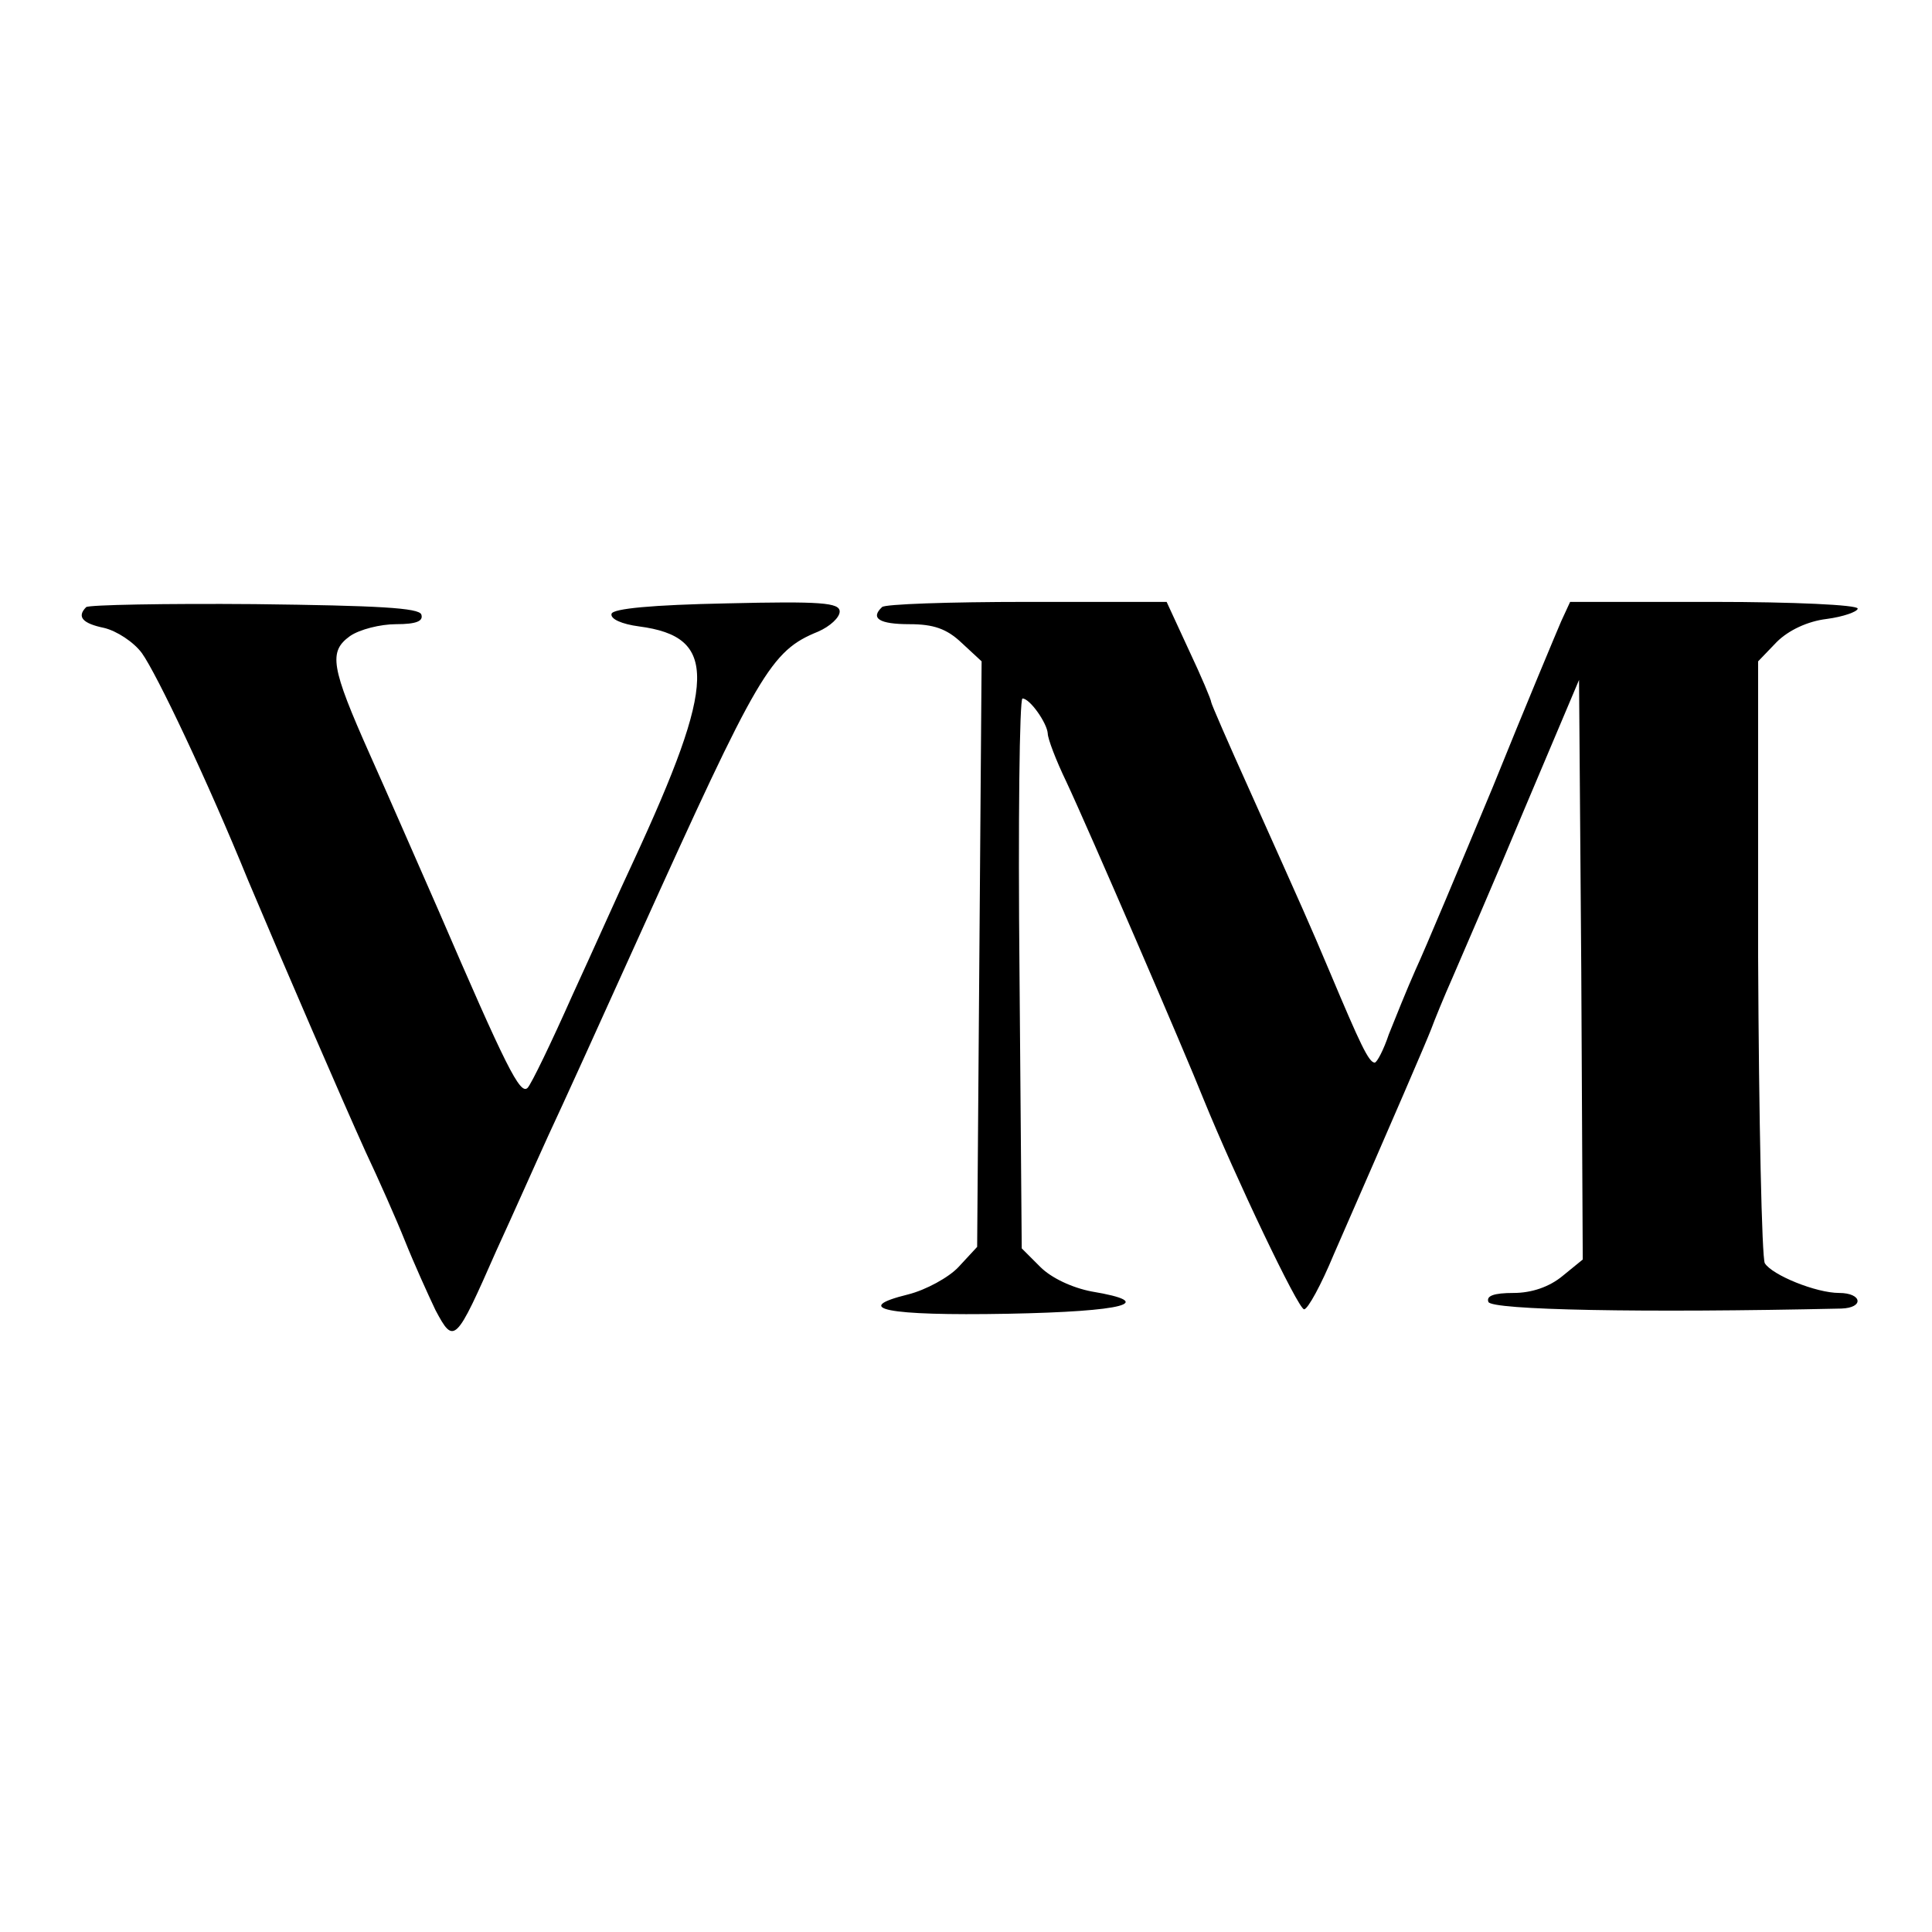 <?xml version="1.0" standalone="no"?>
<!DOCTYPE svg PUBLIC "-//W3C//DTD SVG 20010904//EN"
 "http://www.w3.org/TR/2001/REC-SVG-20010904/DTD/svg10.dtd">
<svg version="1.0" xmlns="http://www.w3.org/2000/svg"
 width="260pt" height="260pt" viewBox="0 0 260 260"
 preserveAspectRatio="xMidYMid meet">
<g transform="translate(0,260) scale(0.1,-0.1)"
fill="#000000" stroke="none">
<path d="M116 1783 c-13 -13 -5 -22 24 -28 17 -4 40 -19 51 -34 20 -28 88
-171 143 -306 51 -121 125 -292 158 -365 17 -36 41 -90 53 -120 12 -30 31 -72
41 -93 25 -47 27 -45 82 80 23 50 54 120 70 155 16 34 71 155 122 268 161 356
177 384 241 410 16 7 29 19 29 27 0 12 -25 14 -152 11 -100 -2 -153 -7 -155
-14 -2 -7 14 -14 37 -17 106 -14 105 -73 -8 -317 -17 -36 -53 -117 -82 -180
-28 -63 -55 -119 -60 -124 -10 -10 -29 28 -120 239 -29 66 -70 160 -92 209
-53 119 -56 139 -27 160 13 9 41 16 62 16 27 0 37 4 34 13 -3 9 -58 12 -224
14 -121 1 -223 -1 -227 -4z"/>
<path d="M1187 1783 c-16 -15 -4 -23 37 -23 32 0 50 -6 70 -25 l27 -25 -3
-394 -3 -394 -25 -27 c-13 -14 -44 -31 -68 -37 -77 -19 -30 -29 134 -26 158 3
203 15 113 30 -26 5 -54 18 -69 33 l-25 25 -3 370 c-2 204 0 370 4 370 10 0
33 -33 34 -47 0 -7 11 -36 25 -65 30 -64 160 -365 185 -428 42 -103 127 -282
135 -282 5 0 23 33 40 74 84 192 124 285 131 303 4 11 17 43 29 70 12 28 56
129 96 225 l74 175 3 -390 2 -390 -27 -22 c-18 -15 -42 -23 -66 -23 -27 0 -37
-4 -34 -12 3 -11 207 -15 475 -9 31 1 28 21 -3 21 -31 0 -90 24 -100 40 -4 7
-8 192 -9 412 l0 398 25 26 c16 16 42 28 67 31 23 3 42 10 42 14 0 5 -87 9
-193 9 l-194 0 -12 -26 c-6 -14 -48 -114 -92 -223 -45 -108 -91 -218 -104
-246 -12 -27 -28 -67 -36 -87 -7 -21 -16 -38 -19 -38 -8 0 -20 26 -60 121 -30
71 -32 75 -109 247 -28 62 -51 115 -51 117 0 3 -13 34 -30 70 l-30 65 -188 0
c-104 0 -192 -3 -195 -7z"/>
</g>
</svg>
